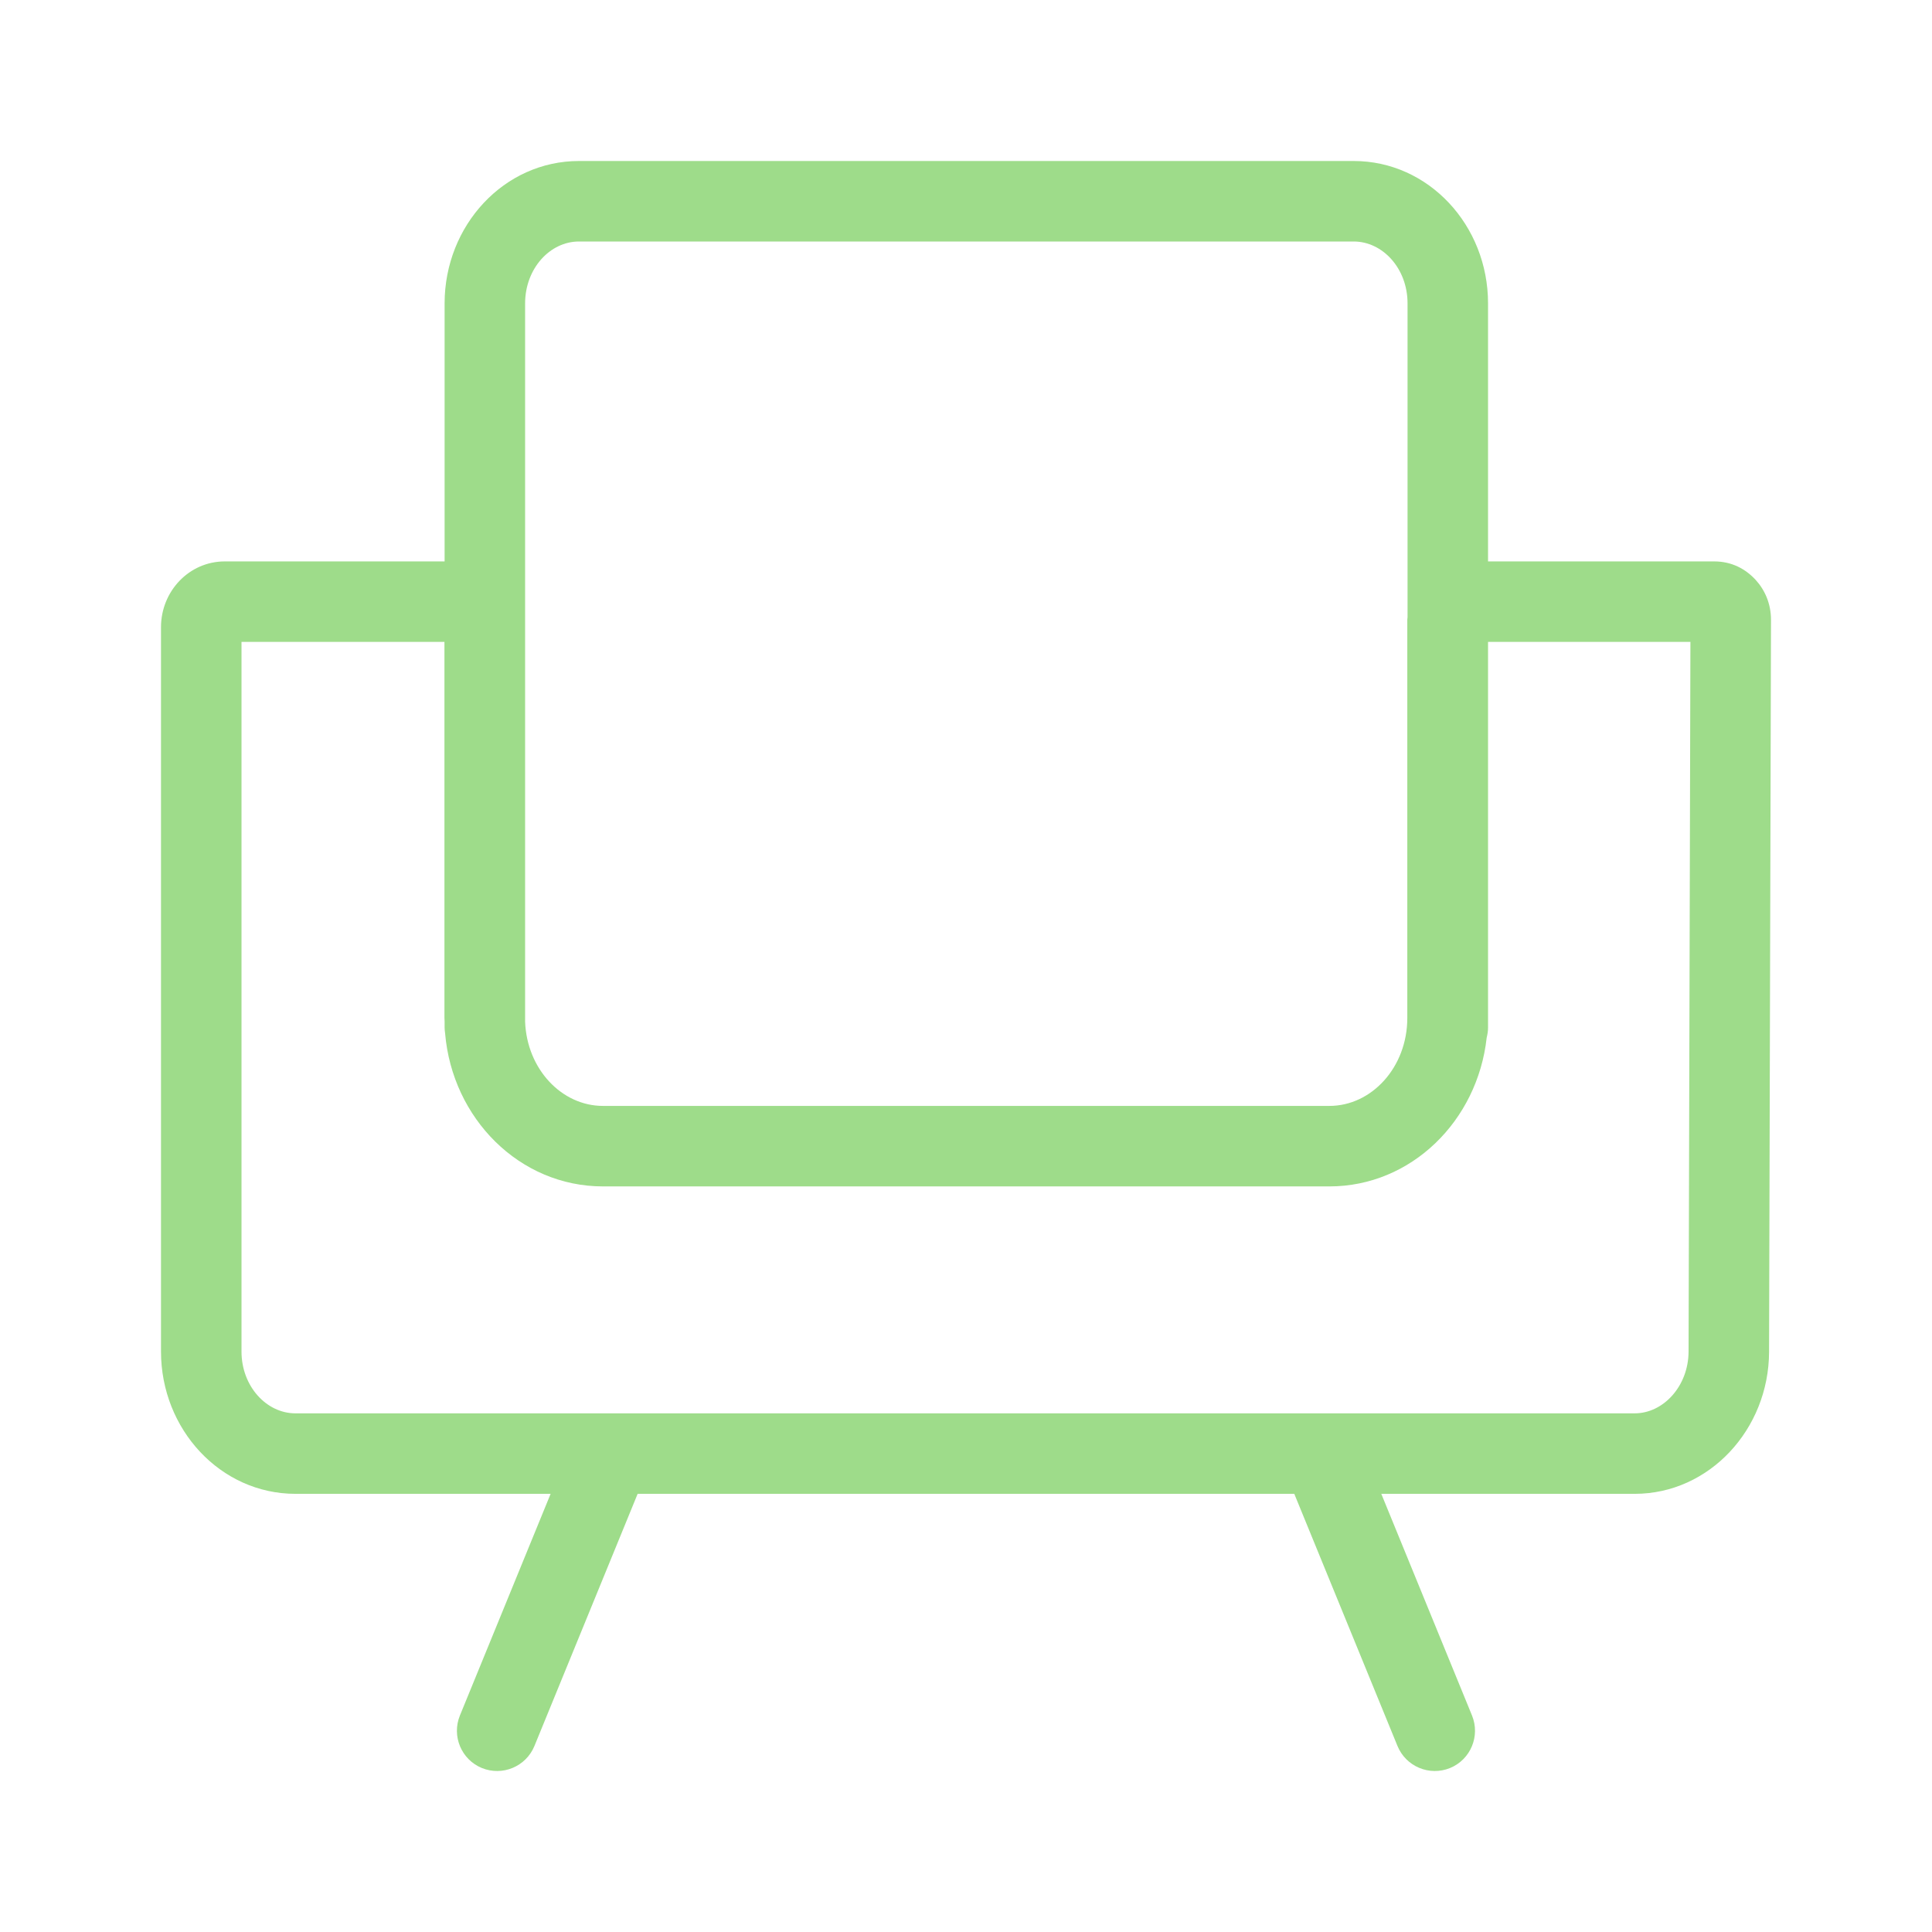 <svg width="24.0" height="24.0" preserveAspectRatio="xMinYMin meet" viewBox="0 0 24 24" xmlns="http://www.w3.org/2000/svg" version="1.0" fill-rule="evenodd" xmlns:xlink="http://www.w3.org/1999/xlink"><title>...</title><desc>...</desc><g id="group" transform="scale(1,-1) translate(0,-24)" clip="0 0 24 24"><g transform=""><g transform=" matrix(1,0,0,-1,0,24)"><g transform=""><path d="M 16.816 2 C 17.747 2 18.485 2.8 18.485 3.768 L 18.485 6.974 L 21.293 6.974 C 21.515 6.974 21.685 7.069 21.809 7.203 C 21.922 7.327 22 7.496 22 7.701 L 21.976 16.794 C 21.973 17.756 21.233 18.557 20.307 18.557 L 17.159 18.557 L 18.286 21.311 C 18.39 21.567 18.268 21.858 18.013 21.963 C 17.757 22.067 17.465 21.945 17.36 21.689 L 16.078 18.557 L 7.921 18.557 L 6.639 21.689 C 6.534 21.945 6.242 22.067 5.986 21.963 C 5.731 21.858 5.609 21.567 5.713 21.311 L 6.84 18.557 L 3.67 18.557 C 2.739 18.557 2 17.756 2 16.789 L 2 7.791 C 2 7.348 2.346 6.974 2.793 6.974 L 5.523 6.974 L 5.523 3.768 C 5.524 2.8 6.261 2 7.192 2 L 16.816 2 Z M 3 16.789 C 3 17.221 3.31 17.557 3.67 17.557 L 20.307 17.557 C 20.663 17.557 20.974 17.219 20.976 16.791 L 20.999 7.974 L 18.485 7.974 L 18.485 12.765 C 18.485 12.808 18.478 12.85 18.468 12.891 C 18.354 13.924 17.531 14.738 16.514 14.738 L 7.49 14.738 C 6.454 14.738 5.618 13.894 5.529 12.834 C 5.526 12.811 5.523 12.788 5.523 12.765 L 5.523 12.688 C 5.523 12.675 5.521 12.661 5.521 12.646 L 5.521 7.974 L 3 7.974 L 3 16.789 Z M 7.192 3 C 6.832 3 6.524 3.335 6.523 3.768 L 6.523 12.691 C 6.545 13.281 6.978 13.738 7.49 13.738 L 16.514 13.738 C 17.039 13.738 17.482 13.258 17.482 12.646 L 17.482 7.698 C 17.482 7.688 17.485 7.677 17.485 7.667 L 17.485 3.768 C 17.485 3.335 17.176 3 16.816 3 L 7.192 3 Z " style="stroke: none; stroke-linecap: butt; stroke-width: 1; fill: rgb(62%,86%,54%); fill-rule: evenodd;"/></g></g></g></g></svg>